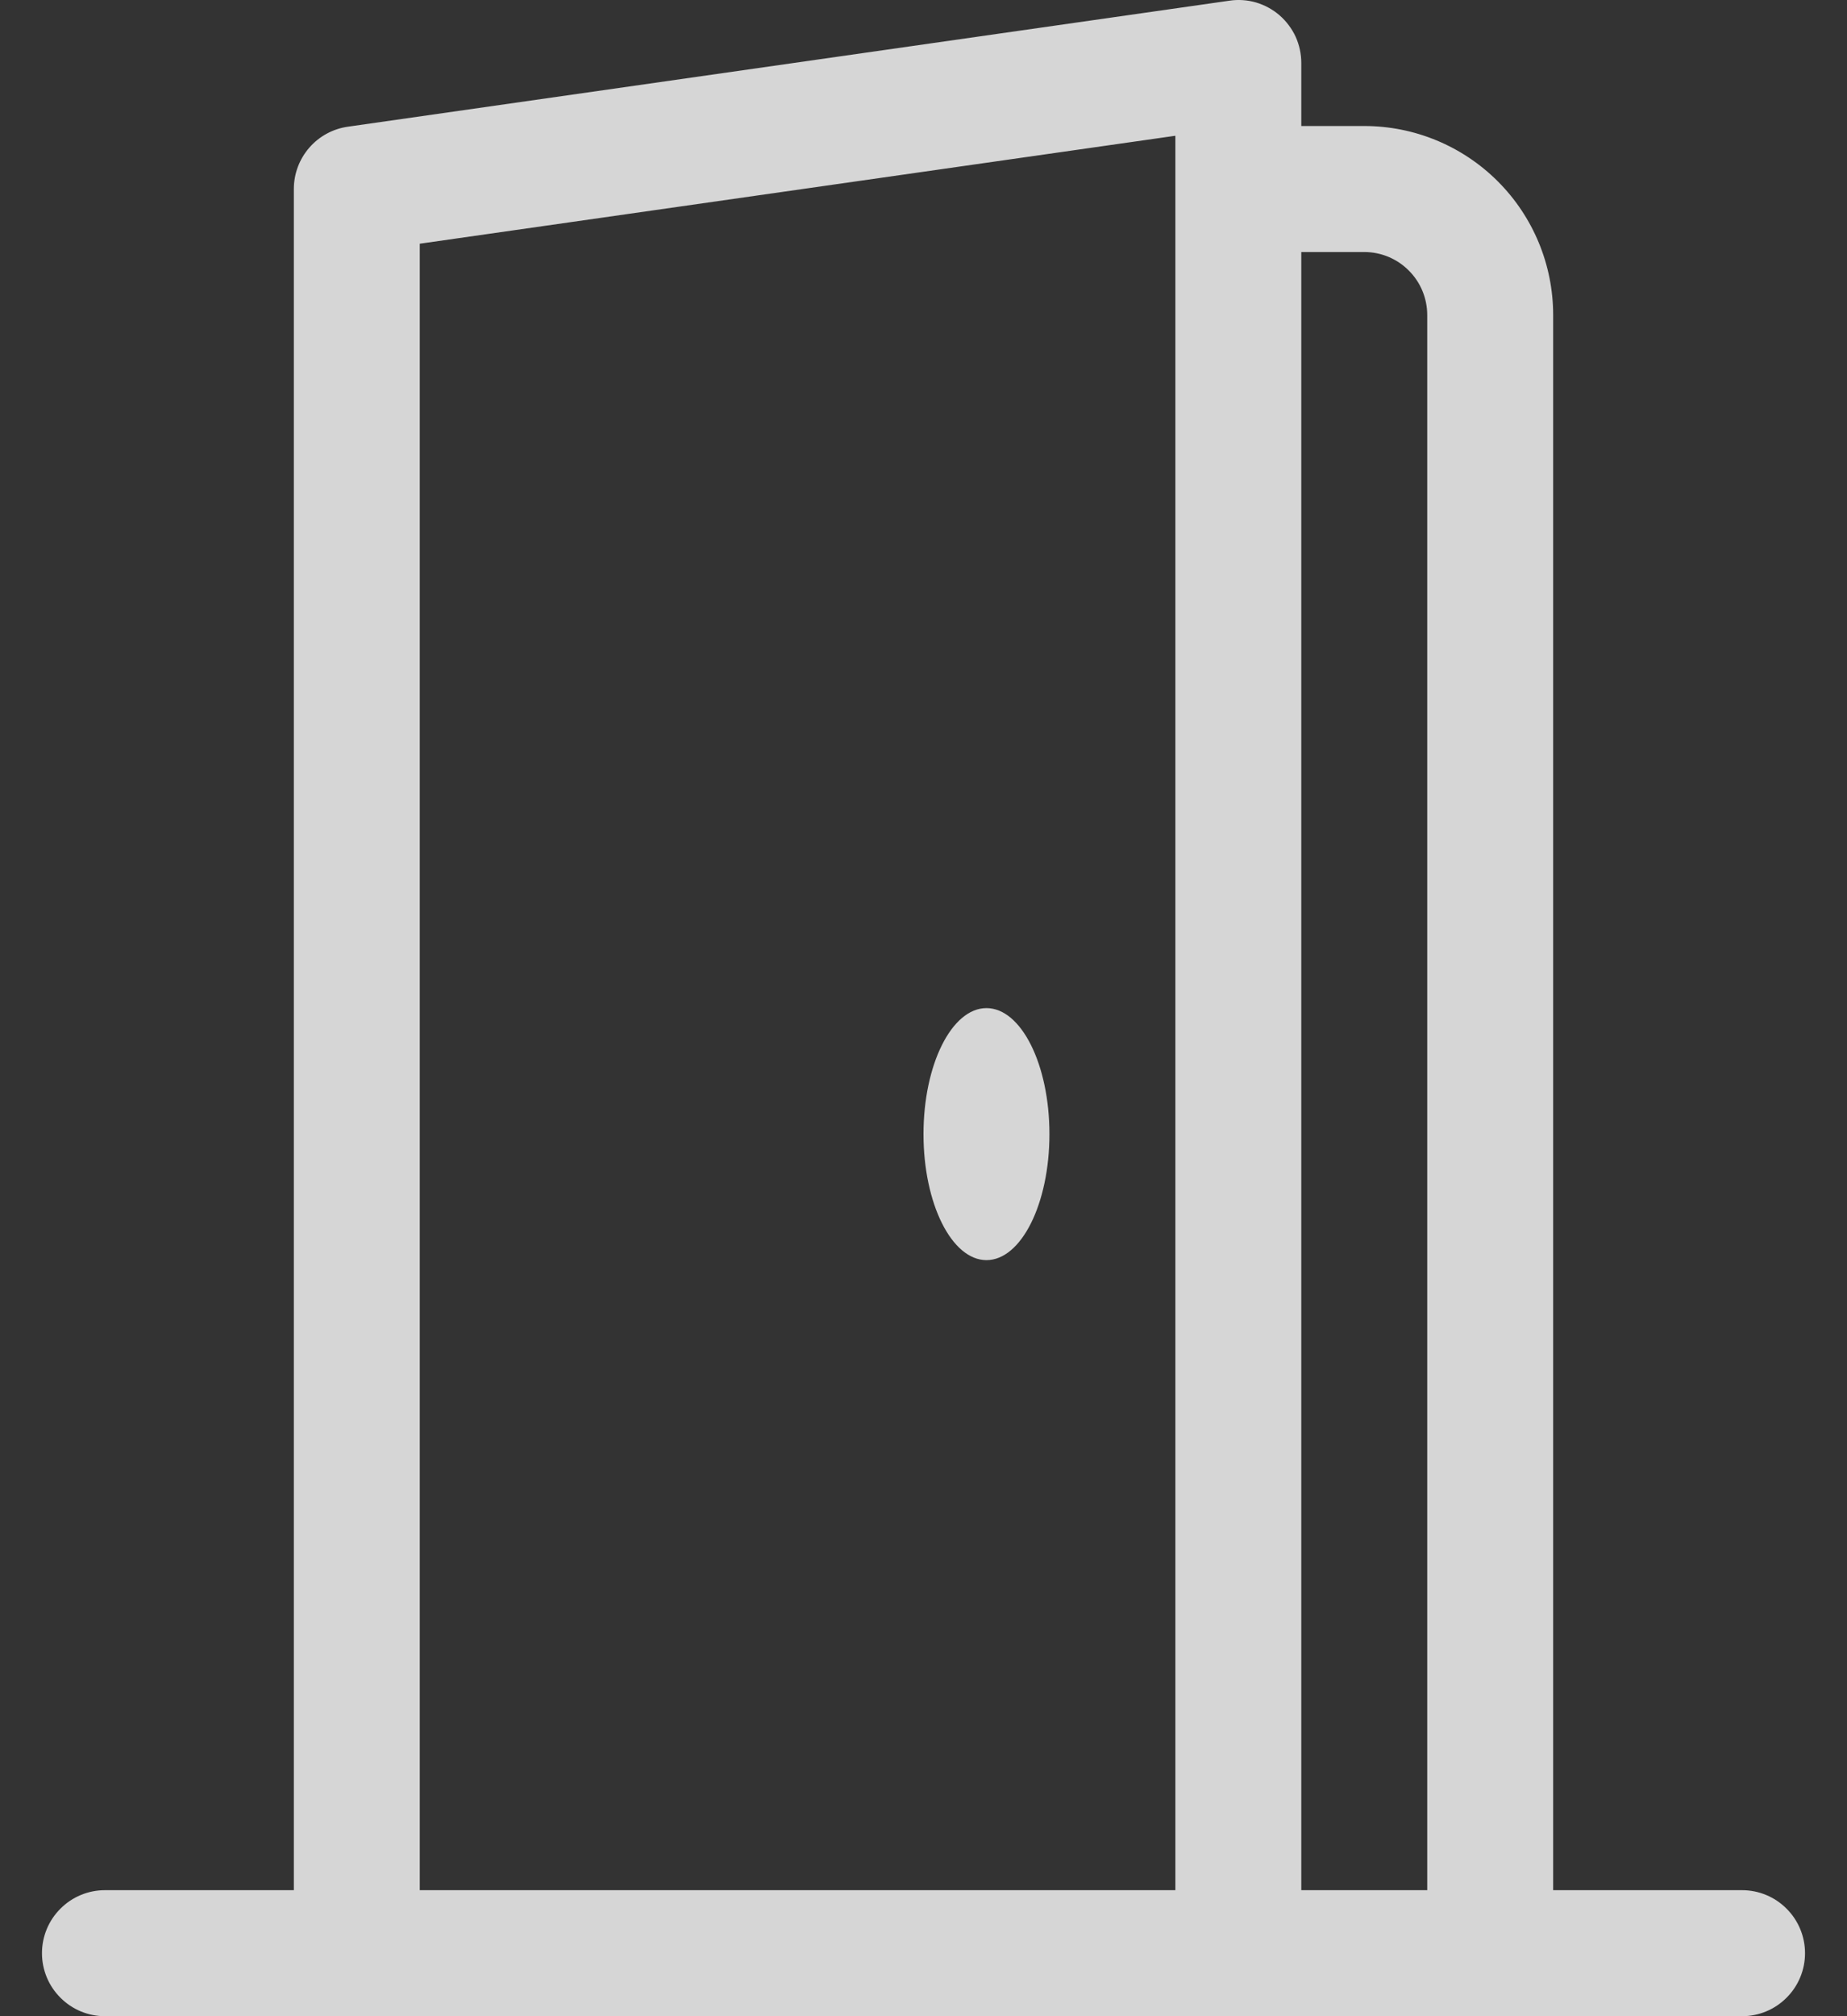 <svg width="22" height="24" viewBox="0 0 22 24" fill="none" xmlns="http://www.w3.org/2000/svg">
<rect x="0" y="0" width="22" height="24" fill="#333333" stroke="none"/>
<g clip-path="url(#clip0_18_1509)">
<path d="M11.75 15C11.336 15 11 14.328 11 13.5C11 12.672 11.336 12 11.75 12C12.164 12 12.5 12.672 12.5 13.5C12.5 14.328 12.164 15 11.75 15Z" fill="white" fill-opacity="0.8"/>
<path d="M15.242 0.183C15.323 0.254 15.388 0.341 15.433 0.438C15.477 0.536 15.5 0.643 15.5 0.75V1.5H16.25C16.847 1.5 17.419 1.737 17.841 2.159C18.263 2.581 18.5 3.153 18.5 3.75V22.5H20.75C20.949 22.5 21.14 22.579 21.28 22.72C21.421 22.86 21.5 23.051 21.5 23.25C21.5 23.449 21.421 23.64 21.28 23.78C21.14 23.921 20.949 24 20.75 24H1.25C1.051 24 0.86 23.921 0.72 23.78C0.579 23.64 0.5 23.449 0.5 23.25C0.5 23.051 0.579 22.86 0.72 22.72C0.86 22.579 1.051 22.5 1.25 22.5H3.5V2.25C3.5 2.069 3.565 1.895 3.684 1.758C3.802 1.622 3.966 1.533 4.145 1.508L14.645 0.008C14.751 -0.008 14.86 0 14.963 0.03C15.066 0.061 15.161 0.113 15.242 0.183ZM16.25 3H15.5V22.5H17V3.75C17 3.551 16.921 3.36 16.78 3.22C16.64 3.079 16.449 3 16.25 3ZM5 2.901V22.5H14V1.616L5 2.901Z" fill="white" fill-opacity="0.8"/>
</g>
<defs>
<clipPath id="clip0_18_1509">
<rect width="22" height="24" fill="white"/>
</clipPath>
</defs>
</svg>
